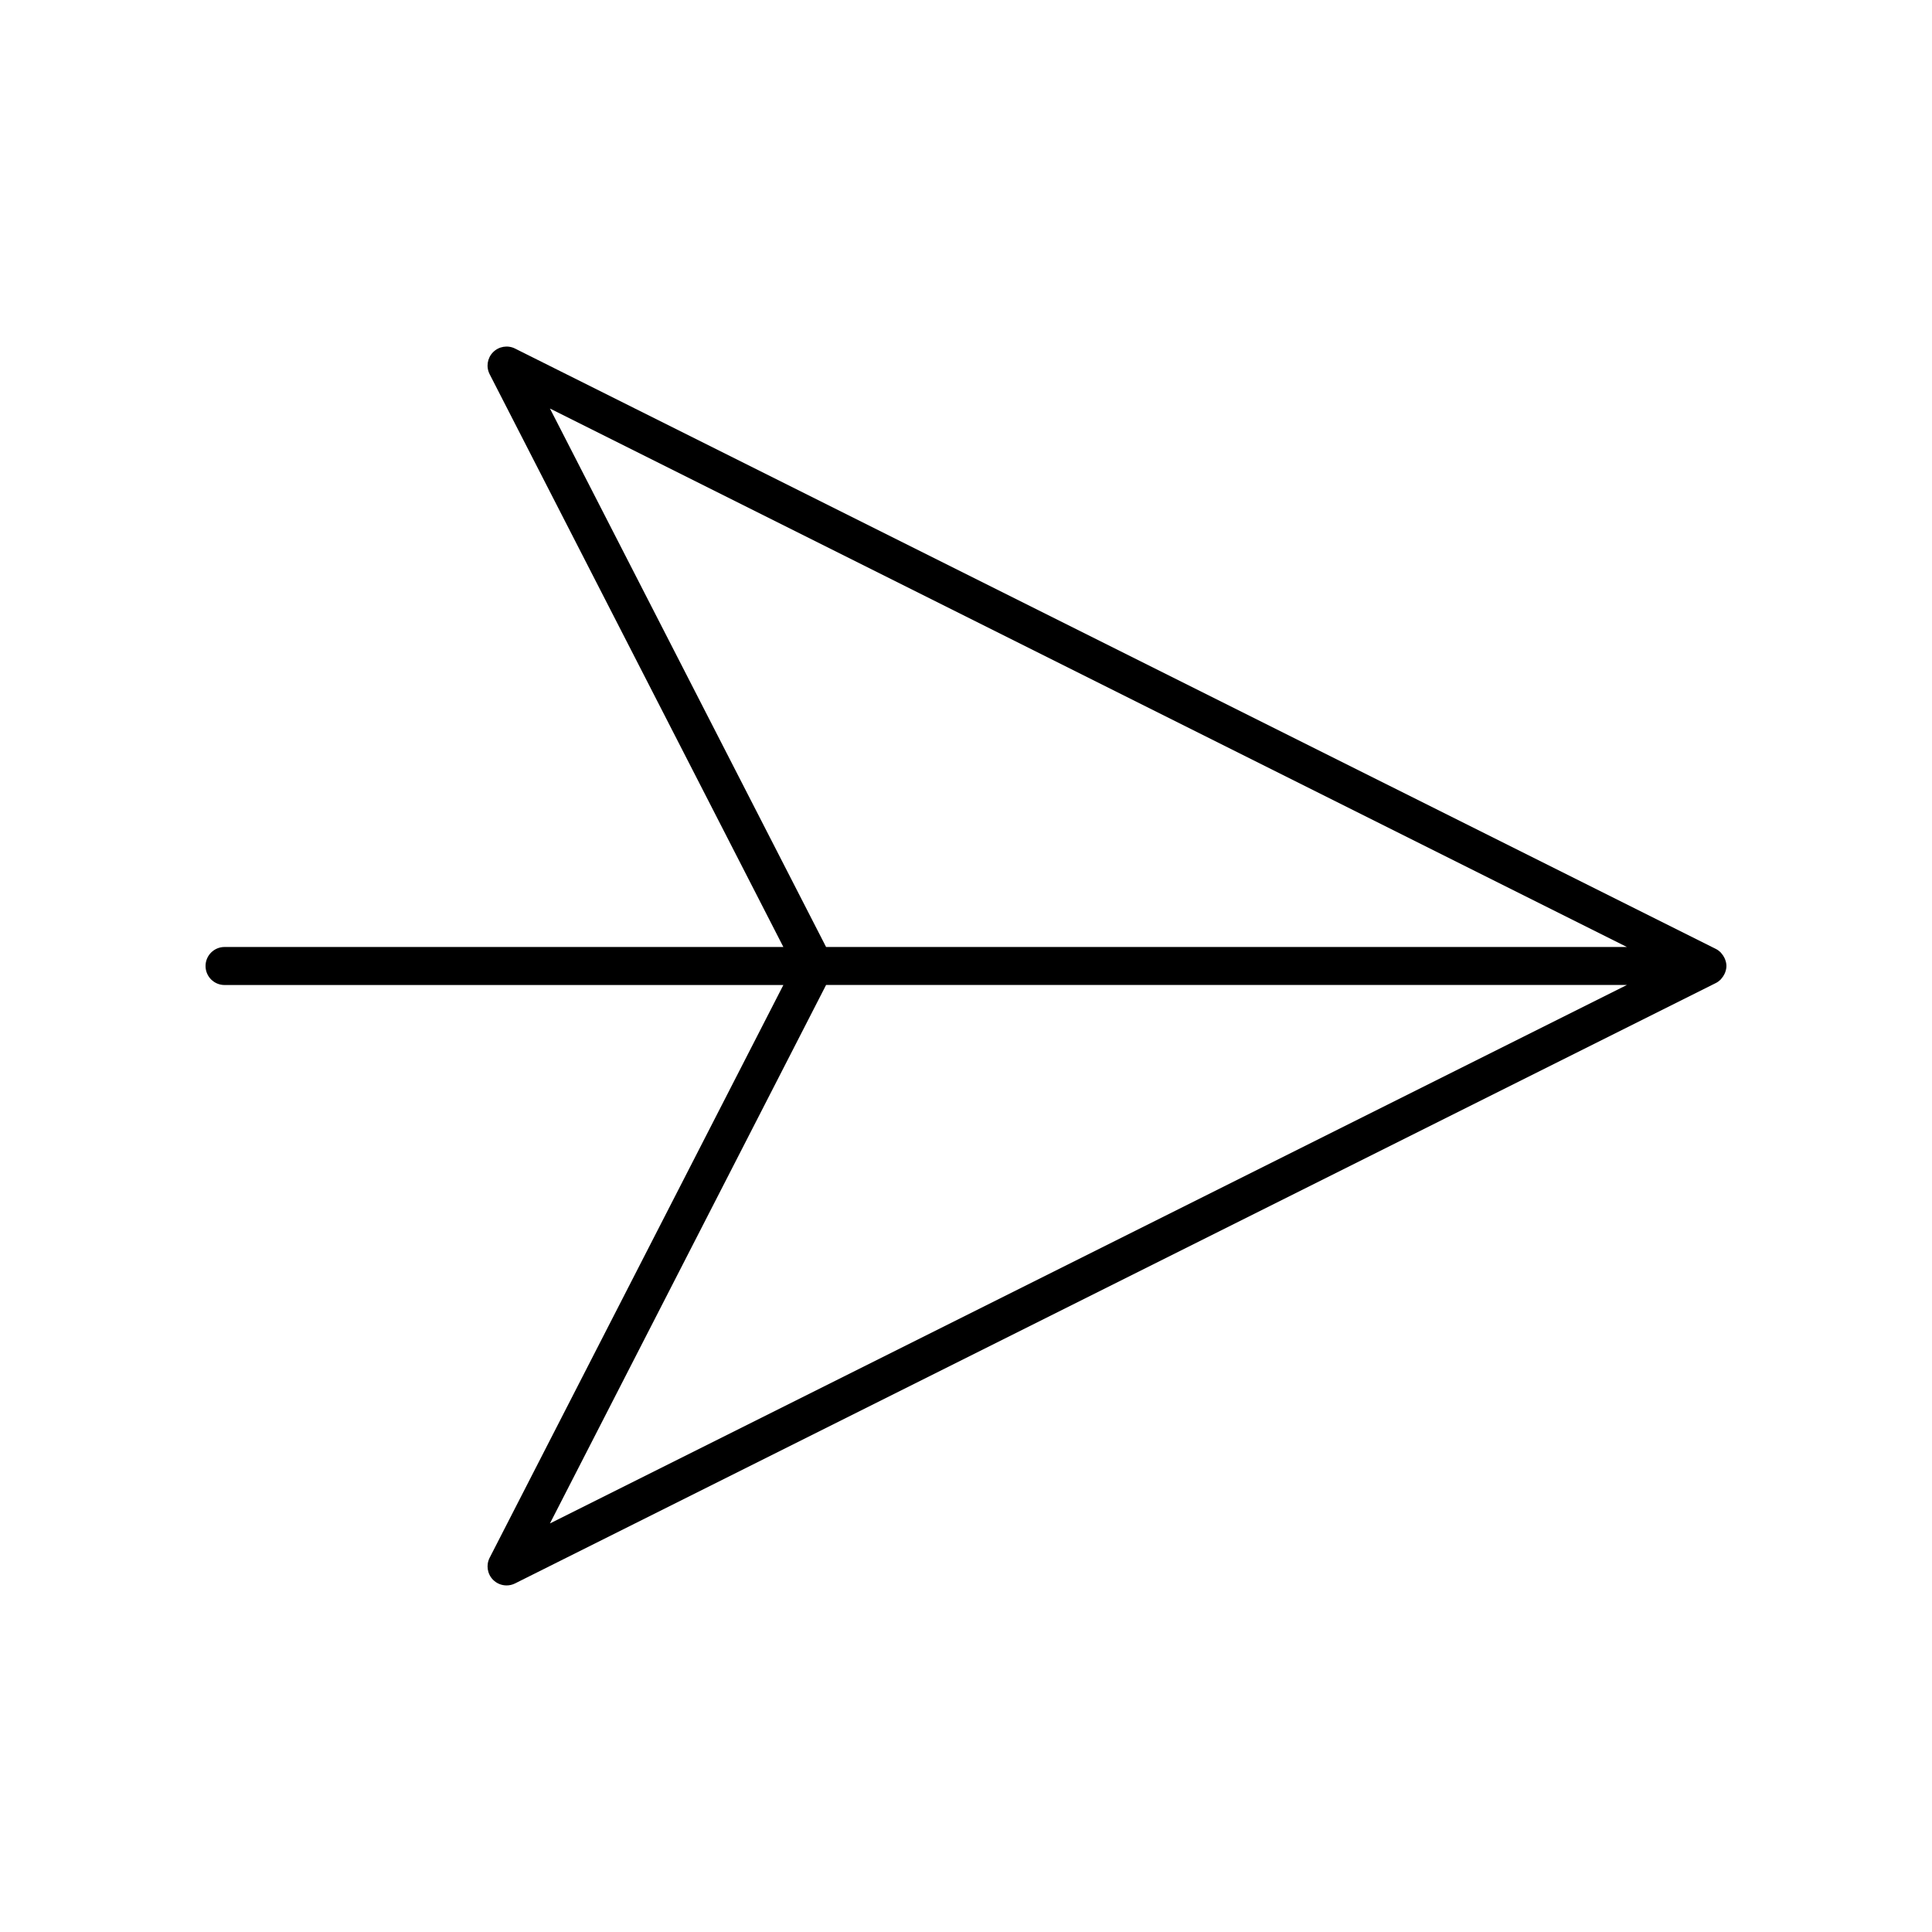 <?xml version="1.0" encoding="UTF-8"?>
<!-- Uploaded to: SVG Repo, www.svgrepo.com, Generator: SVG Repo Mixer Tools -->
<svg fill="#000000" width="800px" height="800px" version="1.1" viewBox="144 144 512 512" xmlns="http://www.w3.org/2000/svg">
 <path d="m601.17 401.74c0.203-0.555 0.352-1.133 0.352-1.742 0-0.613-0.145-1.191-0.352-1.746-0.059-0.156-0.125-0.297-0.195-0.445-0.207-0.422-0.465-0.809-0.781-1.16-0.078-0.086-0.133-0.184-0.219-0.266-0.363-0.352-0.77-0.66-1.234-0.895l-318.24-159.11c-1.953-0.98-4.301-0.586-5.836 0.965-1.531 1.543-1.895 3.902-0.898 5.84l77.832 151.78h-148.09c-2.781 0-5.039 2.254-5.039 5.039s2.254 5.039 5.039 5.039h148.09l-77.836 151.78c-0.992 1.938-0.629 4.297 0.898 5.84 0.969 0.98 2.269 1.496 3.586 1.496 0.762 0 1.535-0.172 2.25-0.531l318.24-159.12c0.465-0.234 0.871-0.543 1.234-0.895 0.082-0.082 0.141-0.18 0.219-0.266 0.316-0.352 0.574-0.738 0.781-1.16 0.078-0.148 0.145-0.289 0.203-0.445zm-311.43-149.48 285.4 142.7h-212.22zm73.18 152.77h212.22l-285.4 142.7z"/>
</svg>